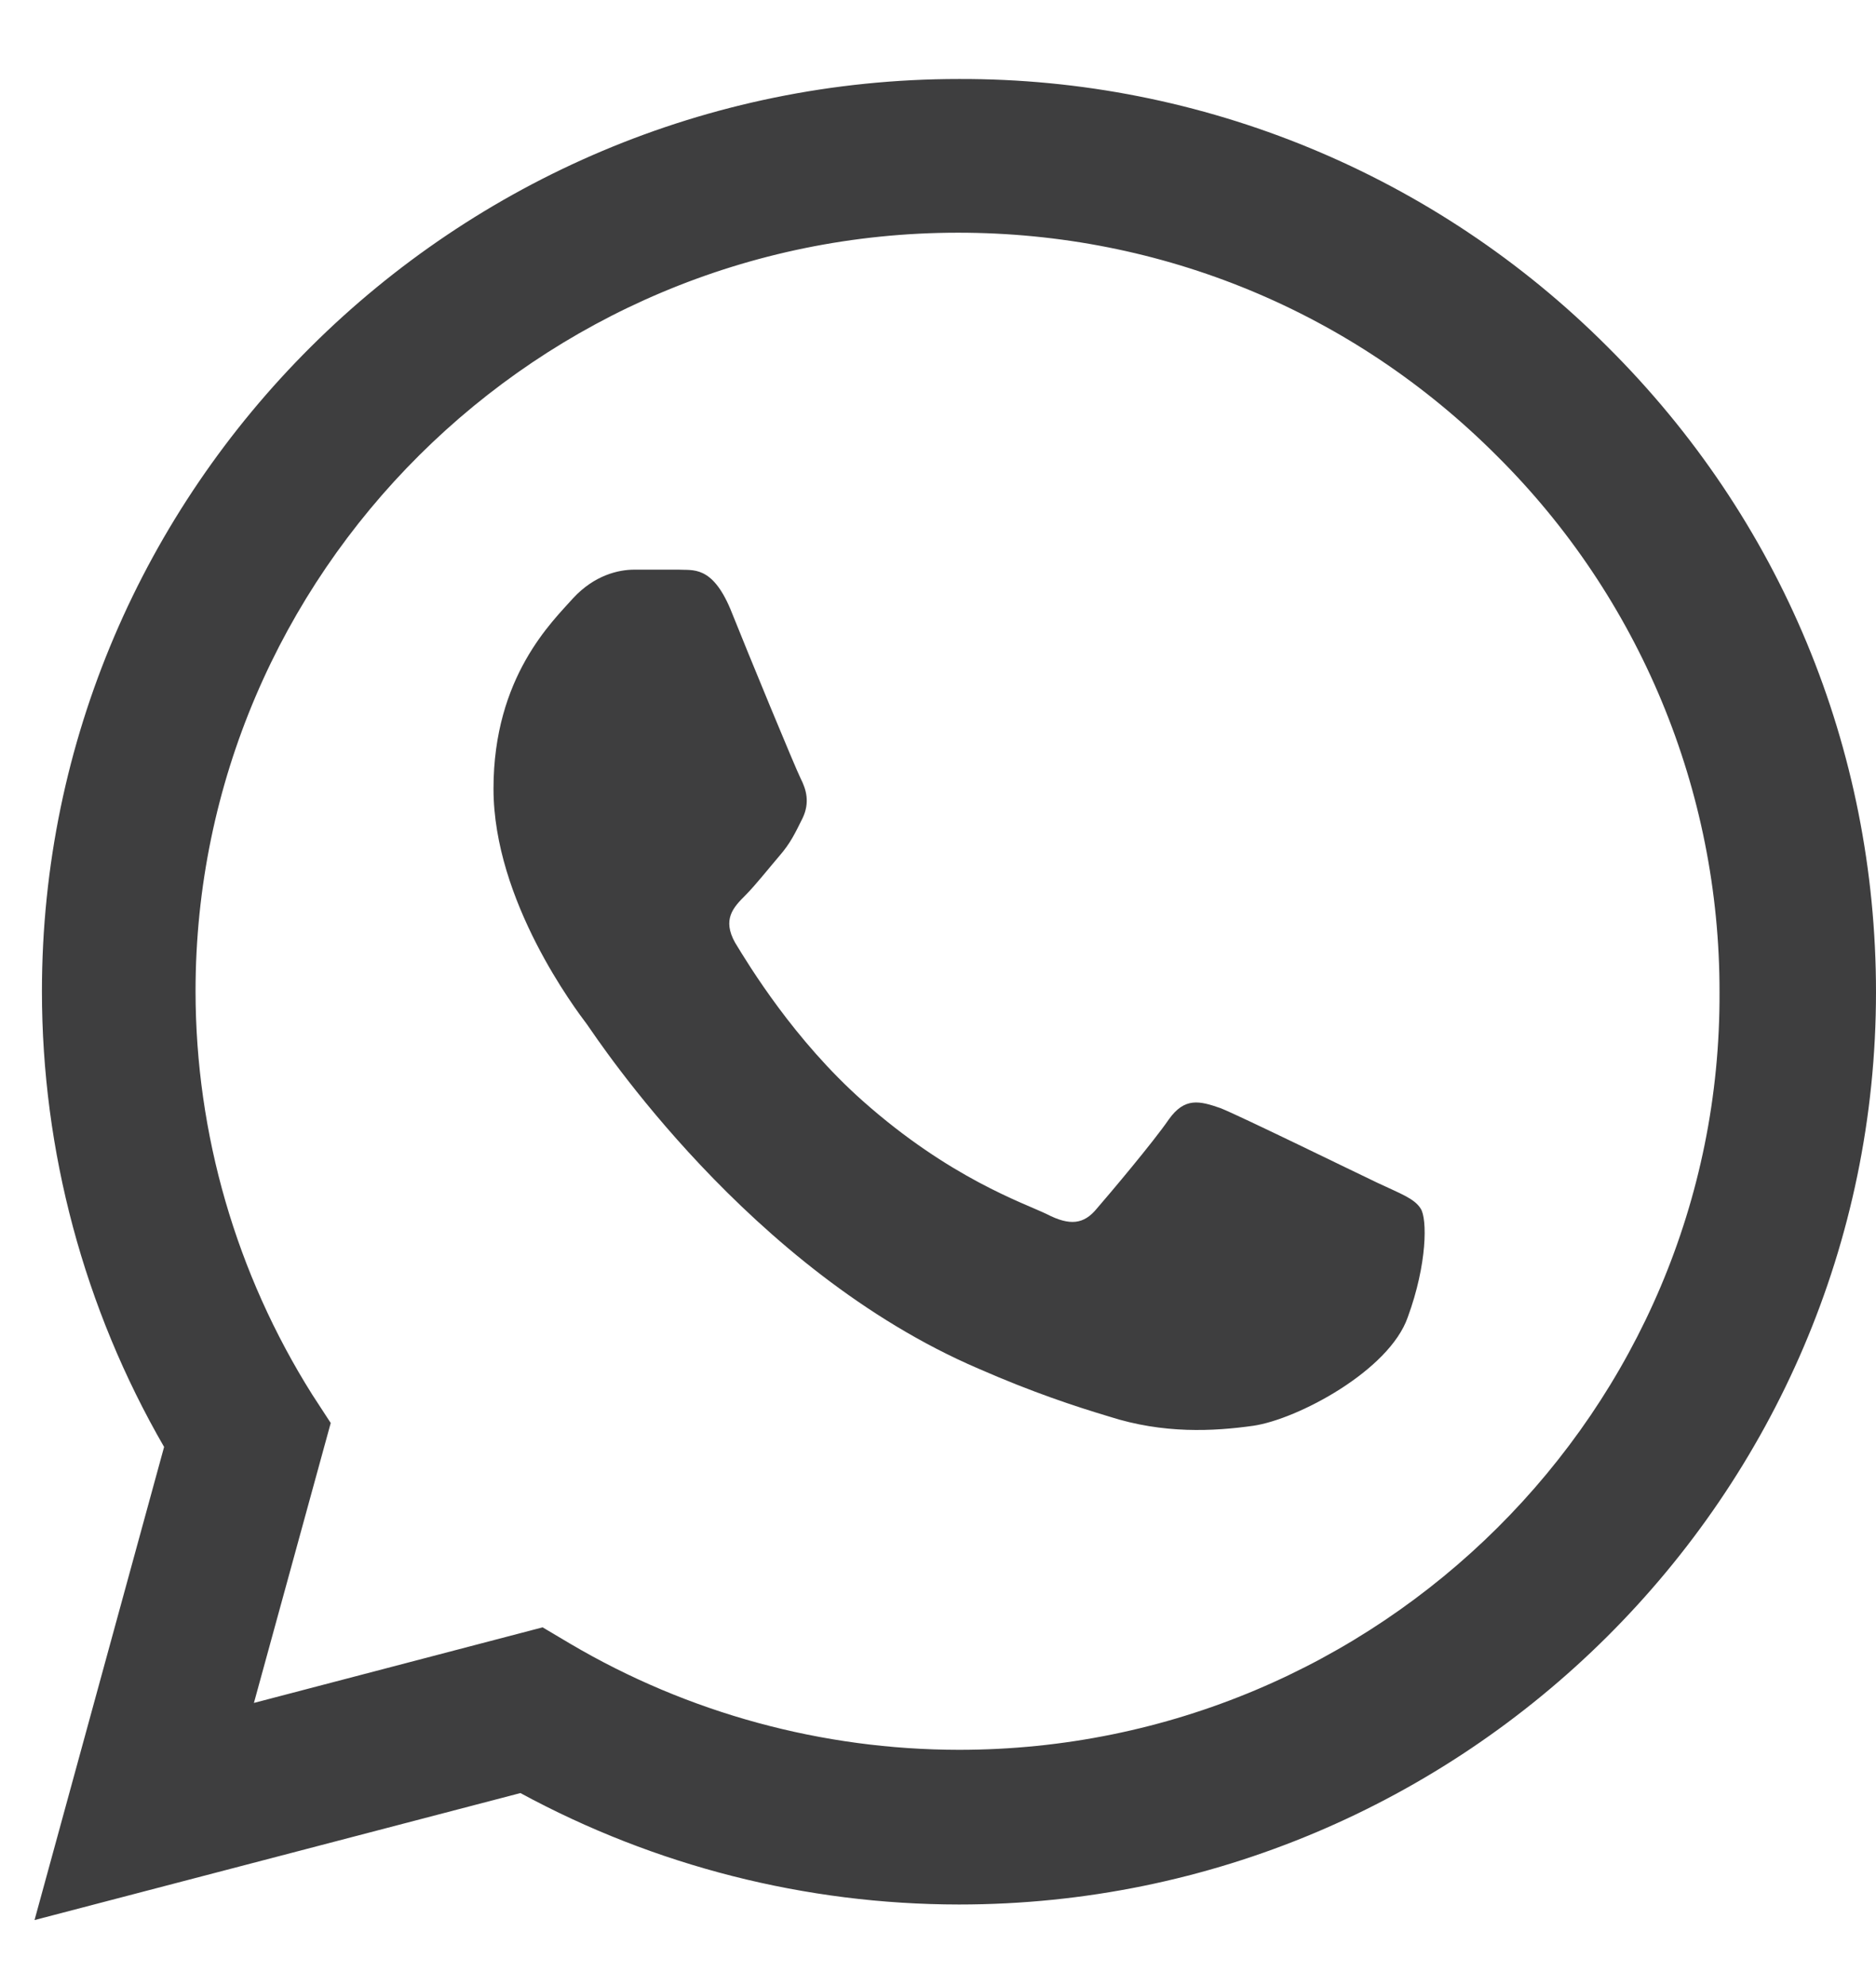 <?xml version="1.0" encoding="utf-8"?>
<!-- Generator: Adobe Illustrator 16.0.0, SVG Export Plug-In . SVG Version: 6.00 Build 0)  -->
<!DOCTYPE svg PUBLIC "-//W3C//DTD SVG 1.1//EN" "http://www.w3.org/Graphics/SVG/1.1/DTD/svg11.dtd">
<svg version="1.1" id="Layer_1" xmlns="http://www.w3.org/2000/svg" xmlns:xlink="http://www.w3.org/1999/xlink" x="0px" y="0px"
	 width="17px" height="18px" viewBox="0 0 17 18" enable-background="new 0 0 17 18" xml:space="preserve">
<path fill="#3E3E3F" d="M14.568,3.144c-1.558-1.561-3.674-2.435-5.878-2.428c-4.578,0-8.31,3.713-8.31,8.268
	c0,1.45,0.382,2.875,1.107,4.13l-1.174,4.288l4.403-1.151c1.22,0.662,2.586,1.009,3.974,1.01c4.578,0,8.31-3.713,8.31-8.269
	C17,6.782,16.136,4.704,14.568,3.144z M8.69,15.859c-1.238-0.001-2.455-0.332-3.522-0.961l-0.251-0.149l-2.616,0.685l0.696-2.537
	l-0.168-0.258c-0.689-1.095-1.056-2.361-1.057-3.655c0-3.788,3.103-6.875,6.91-6.875c1.845,0,3.58,0.718,4.88,2.02
	c1.296,1.286,2.023,3.037,2.02,4.863C15.6,12.779,12.497,15.859,8.69,15.859z M12.48,10.719c-0.211-0.1-1.232-0.6-1.418-0.675
	c-0.192-0.067-0.326-0.101-0.47,0.101c-0.142,0.207-0.536,0.674-0.653,0.809c-0.117,0.143-0.244,0.158-0.453,0.05
	c-0.209-0.101-0.879-0.325-1.668-1.026c-0.62-0.55-1.031-1.227-1.157-1.435C6.544,8.333,6.644,8.225,6.753,8.116
	c0.092-0.092,0.21-0.242,0.31-0.359c0.101-0.116,0.143-0.208,0.21-0.342C7.34,7.274,7.307,7.157,7.256,7.057
	c-0.05-0.1-0.47-1.118-0.637-1.536c-0.168-0.4-0.344-0.35-0.47-0.358H5.747c-0.143,0-0.36,0.05-0.553,0.258
	C5.009,5.63,4.472,6.131,4.472,7.148c0,1.018,0.747,2.003,0.847,2.136c0.101,0.142,1.468,2.228,3.547,3.12
	c0.495,0.217,0.88,0.343,1.183,0.434c0.494,0.159,0.947,0.135,1.309,0.084c0.401-0.059,1.231-0.5,1.399-0.984
	c0.177-0.483,0.177-0.893,0.117-0.984C12.816,10.861,12.689,10.818,12.48,10.719z"/>
</svg>
